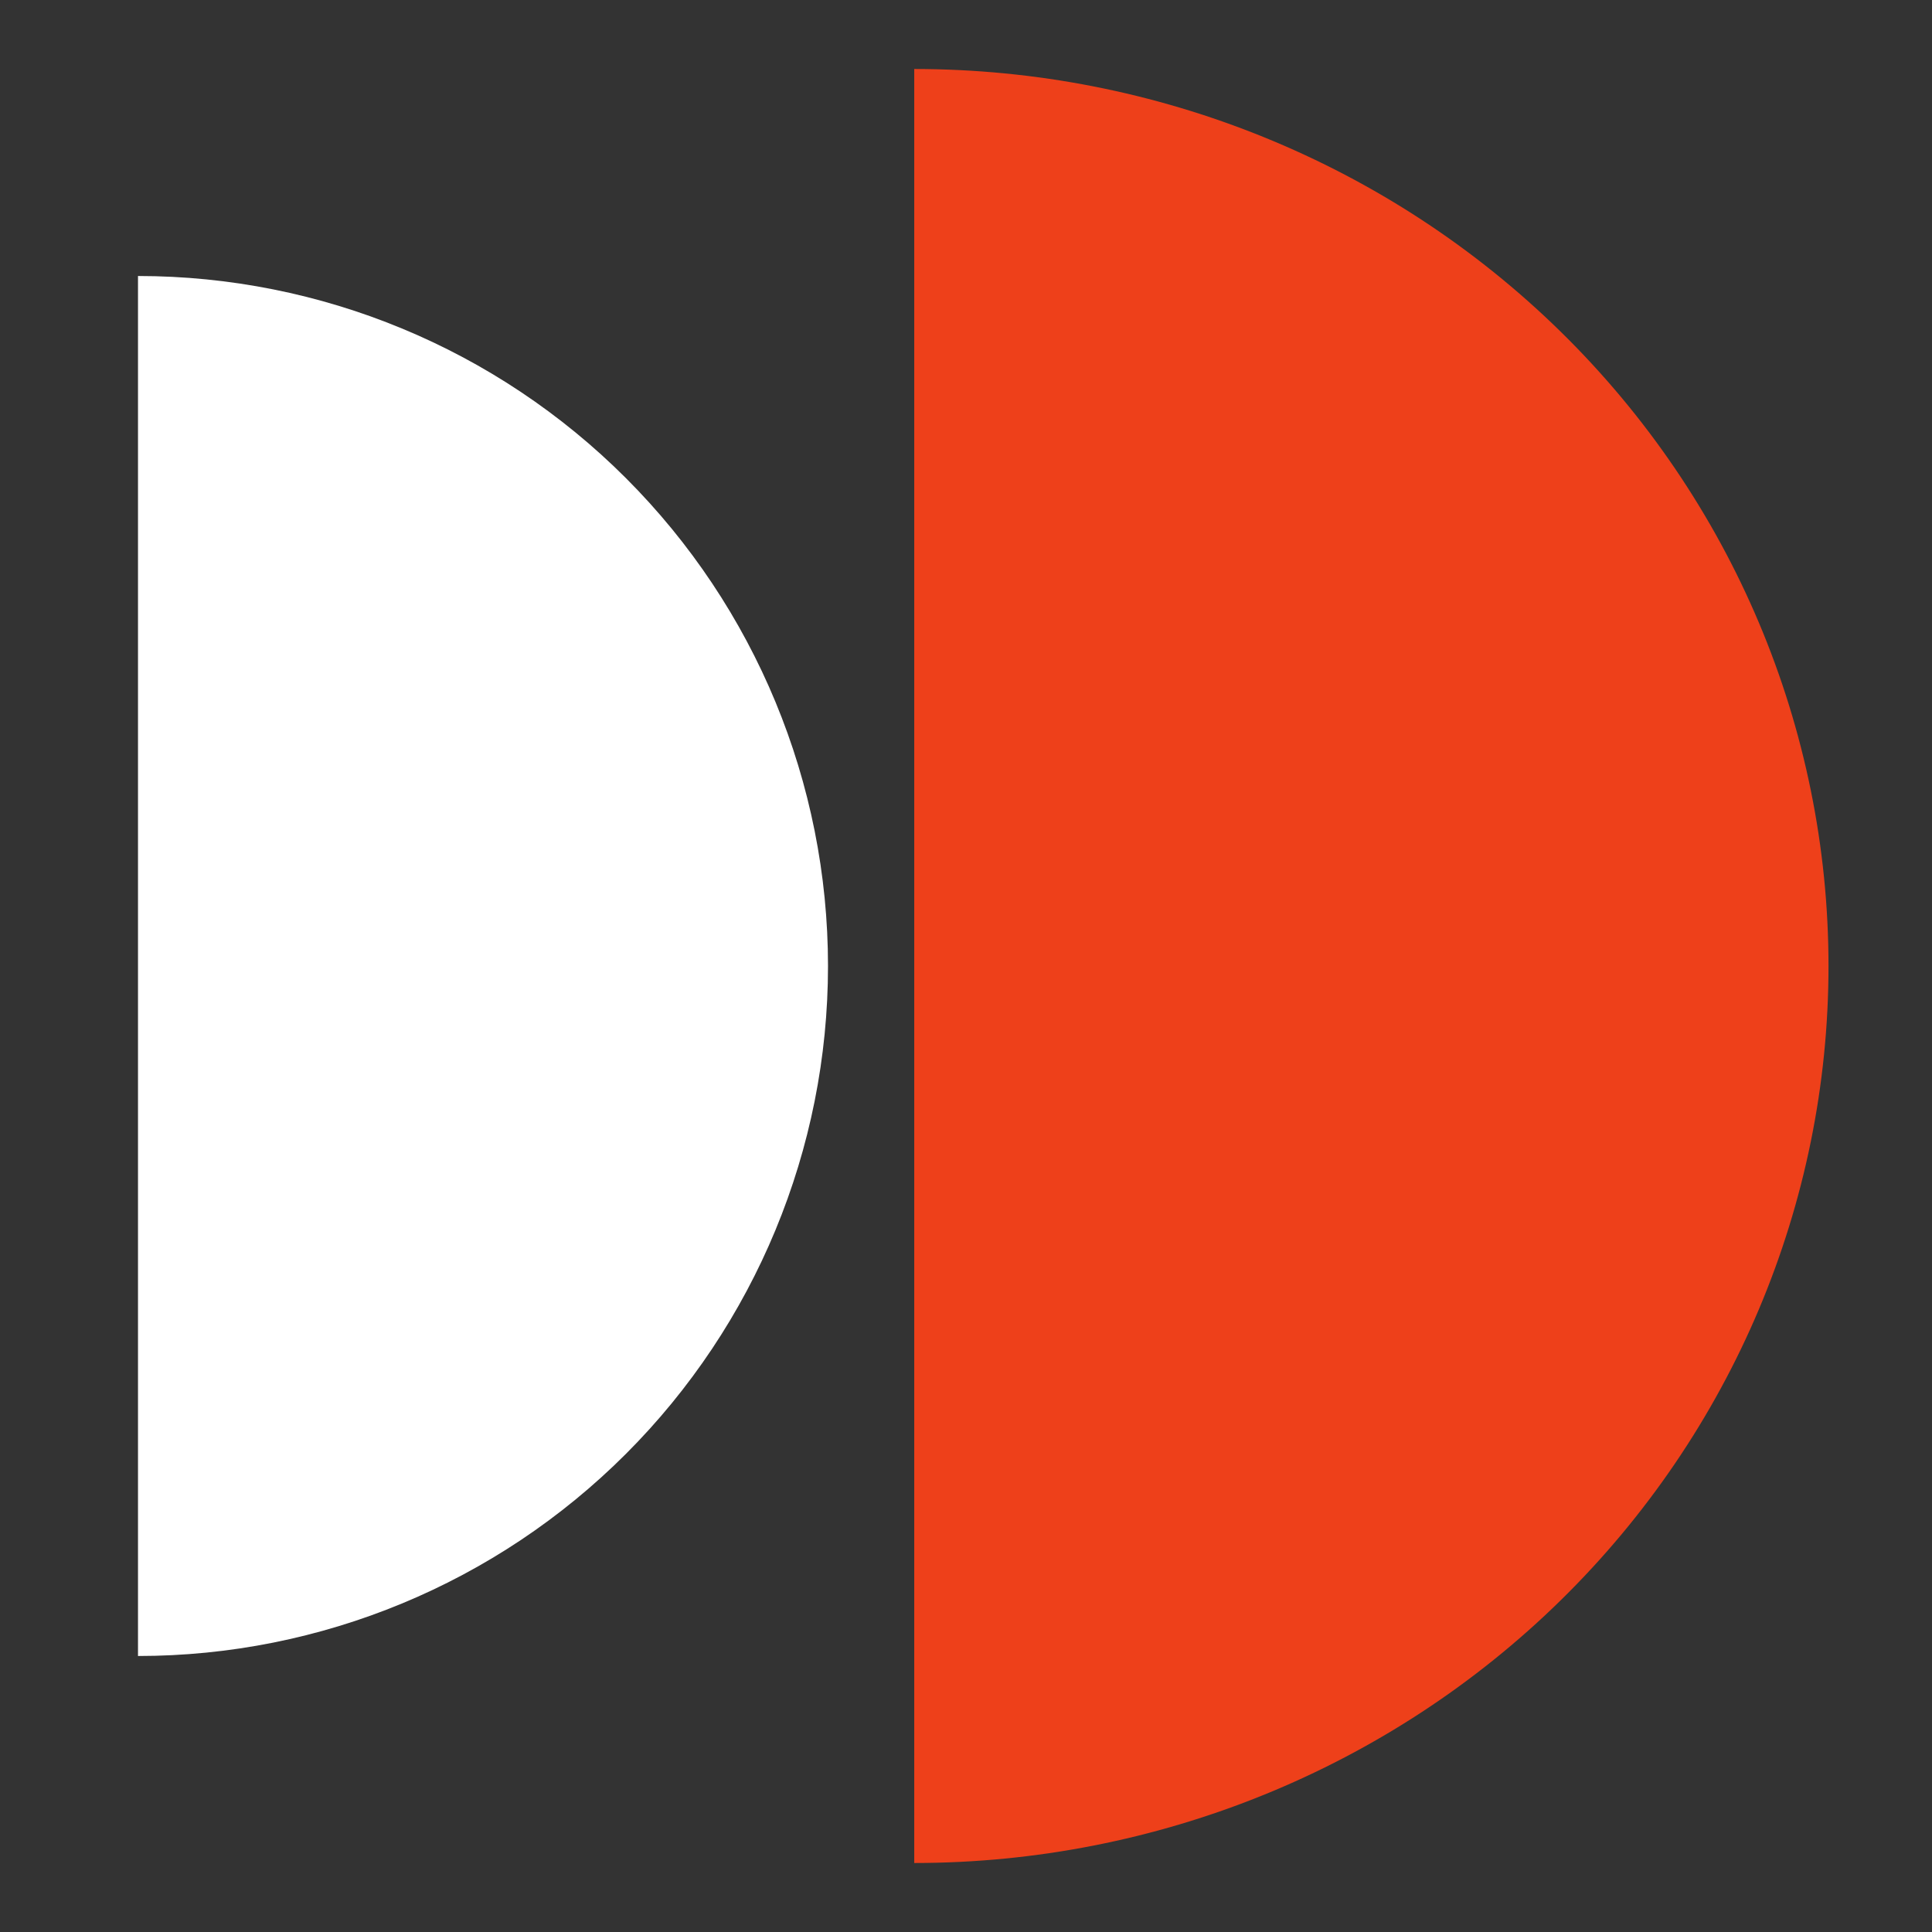 <svg xmlns="http://www.w3.org/2000/svg" width="56" height="56" viewBox="0 0 56 56" fill="none"><rect x="0" y="0" width="56" height="56" fill="#333333" stroke="none"/><g clip-path="url(#clip0_13167_269)"><path d="M26.5 2C33.528 2 40.269 4.739 45.238 9.615C50.208 14.491 53 21.104 53 28C53 34.896 50.208 41.509 45.238 46.385C40.269 51.261 33.528 54 26.5 54L26.5 28L26.5 2Z" fill="#EE401A"></path><path d="M4 8C9.304 8 14.391 10.107 18.142 13.858C21.893 17.609 24 22.696 24 28C24 33.304 21.893 38.391 18.142 42.142C14.391 45.893 9.304 48 4 48L4 28L4 8Z" fill="white"></path></g><defs><clipPath id="clip0_13167_269"><rect width="56" height="56" fill="white"></rect></clipPath></defs></svg>